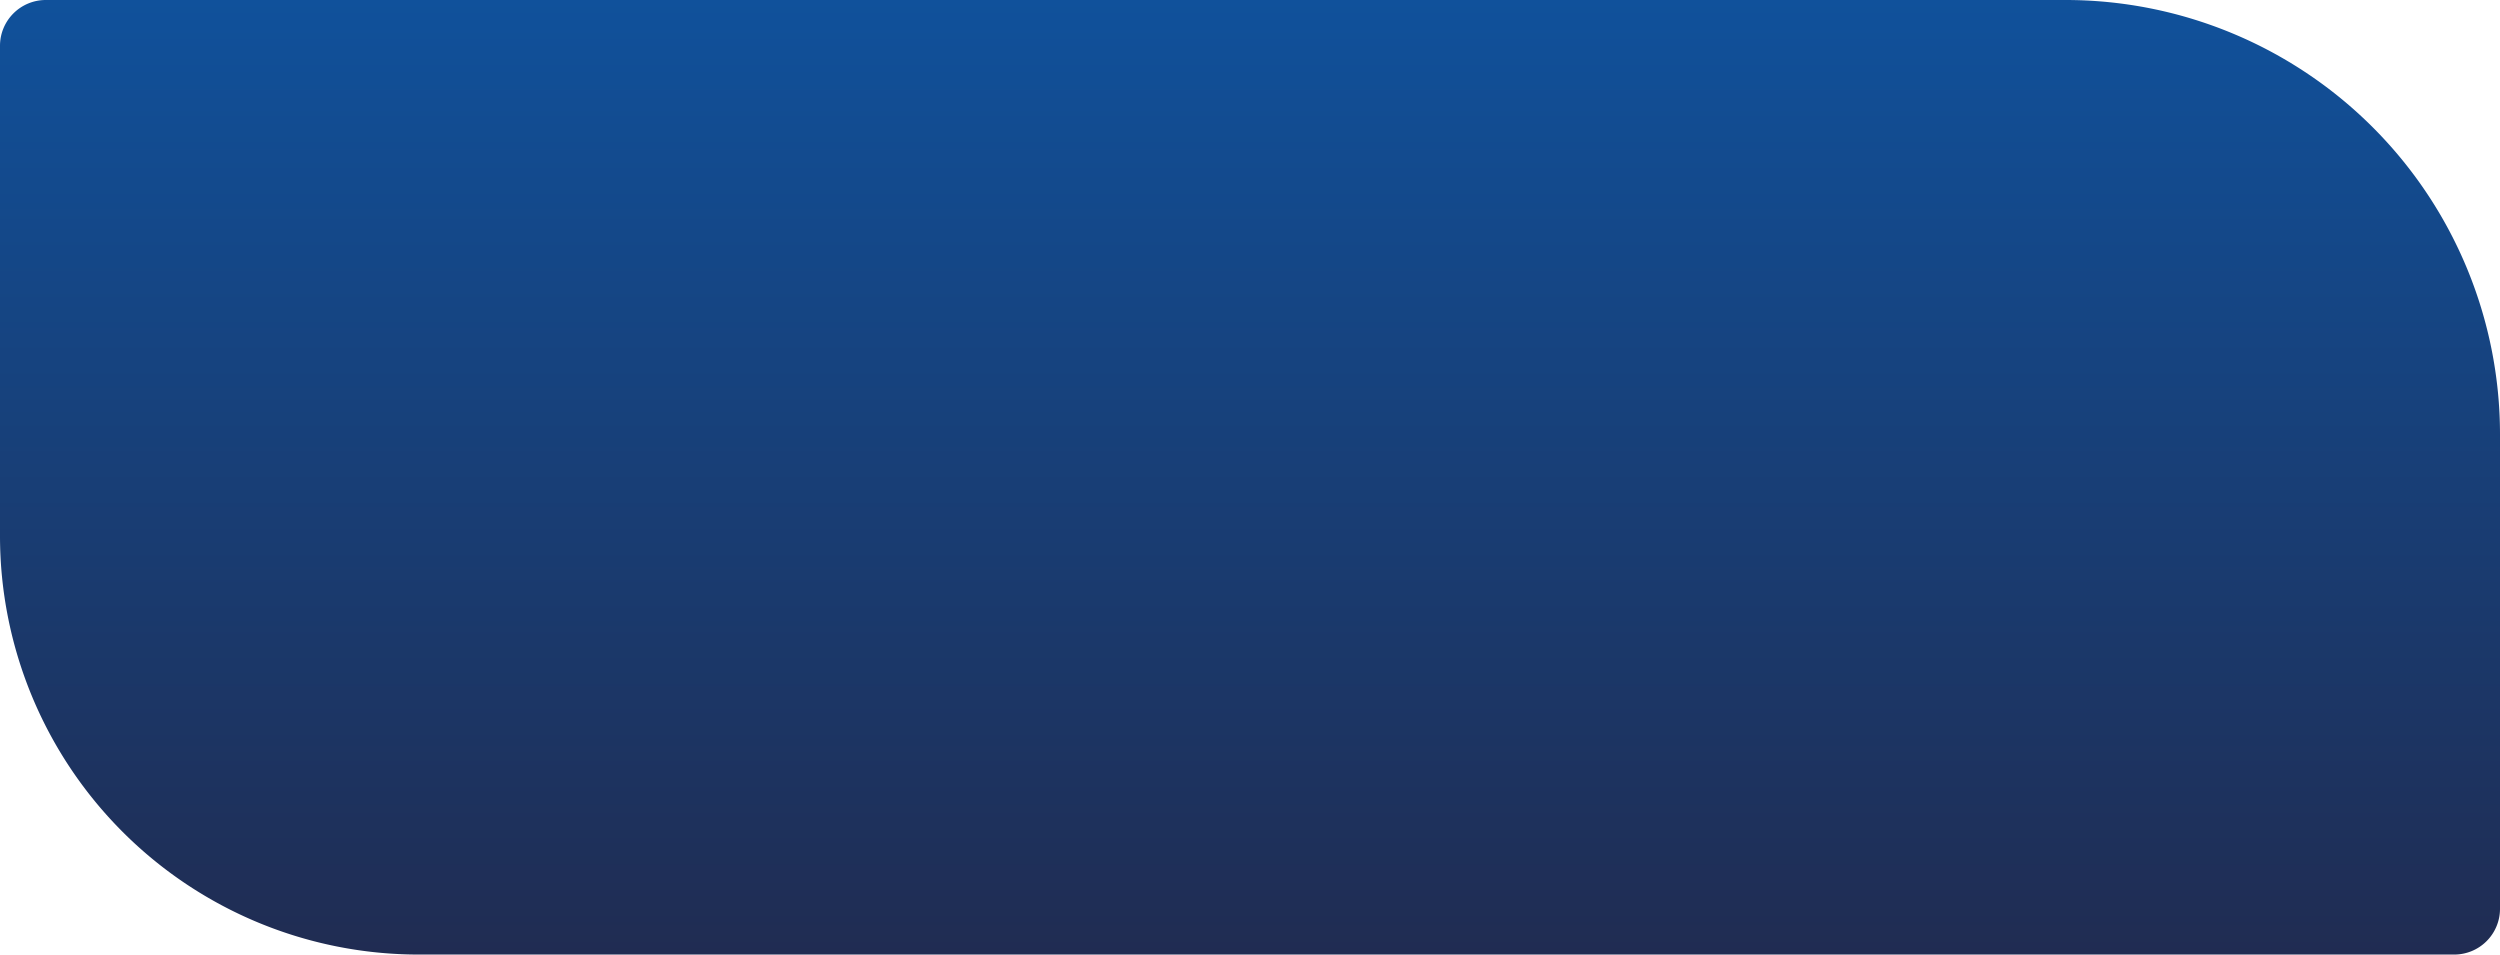 <?xml version="1.0" encoding="UTF-8"?> <svg xmlns="http://www.w3.org/2000/svg" xmlns:xlink="http://www.w3.org/1999/xlink" id="Слой_1" data-name="Слой 1" viewBox="0 0 402.44 153.66"><defs><style>.cls-1{fill:url(#Безымянный_градиент_18);}</style><linearGradient id="Безымянный_градиент_18" x1="201.22" x2="201.22" y2="153.66" gradientUnits="userSpaceOnUse"><stop offset="0" stop-color="#10519b"></stop><stop offset="1" stop-color="#202c52"></stop></linearGradient></defs><path class="cls-1" d="M7.37,0H332.49a69.95,69.95,0,0,1,69.95,69.95v76.34a7.37,7.37,0,0,1-7.37,7.37H67.41A67.41,67.41,0,0,1,0,86.25V7.37A7.37,7.37,0,0,1,7.37,0Z"></path></svg> 